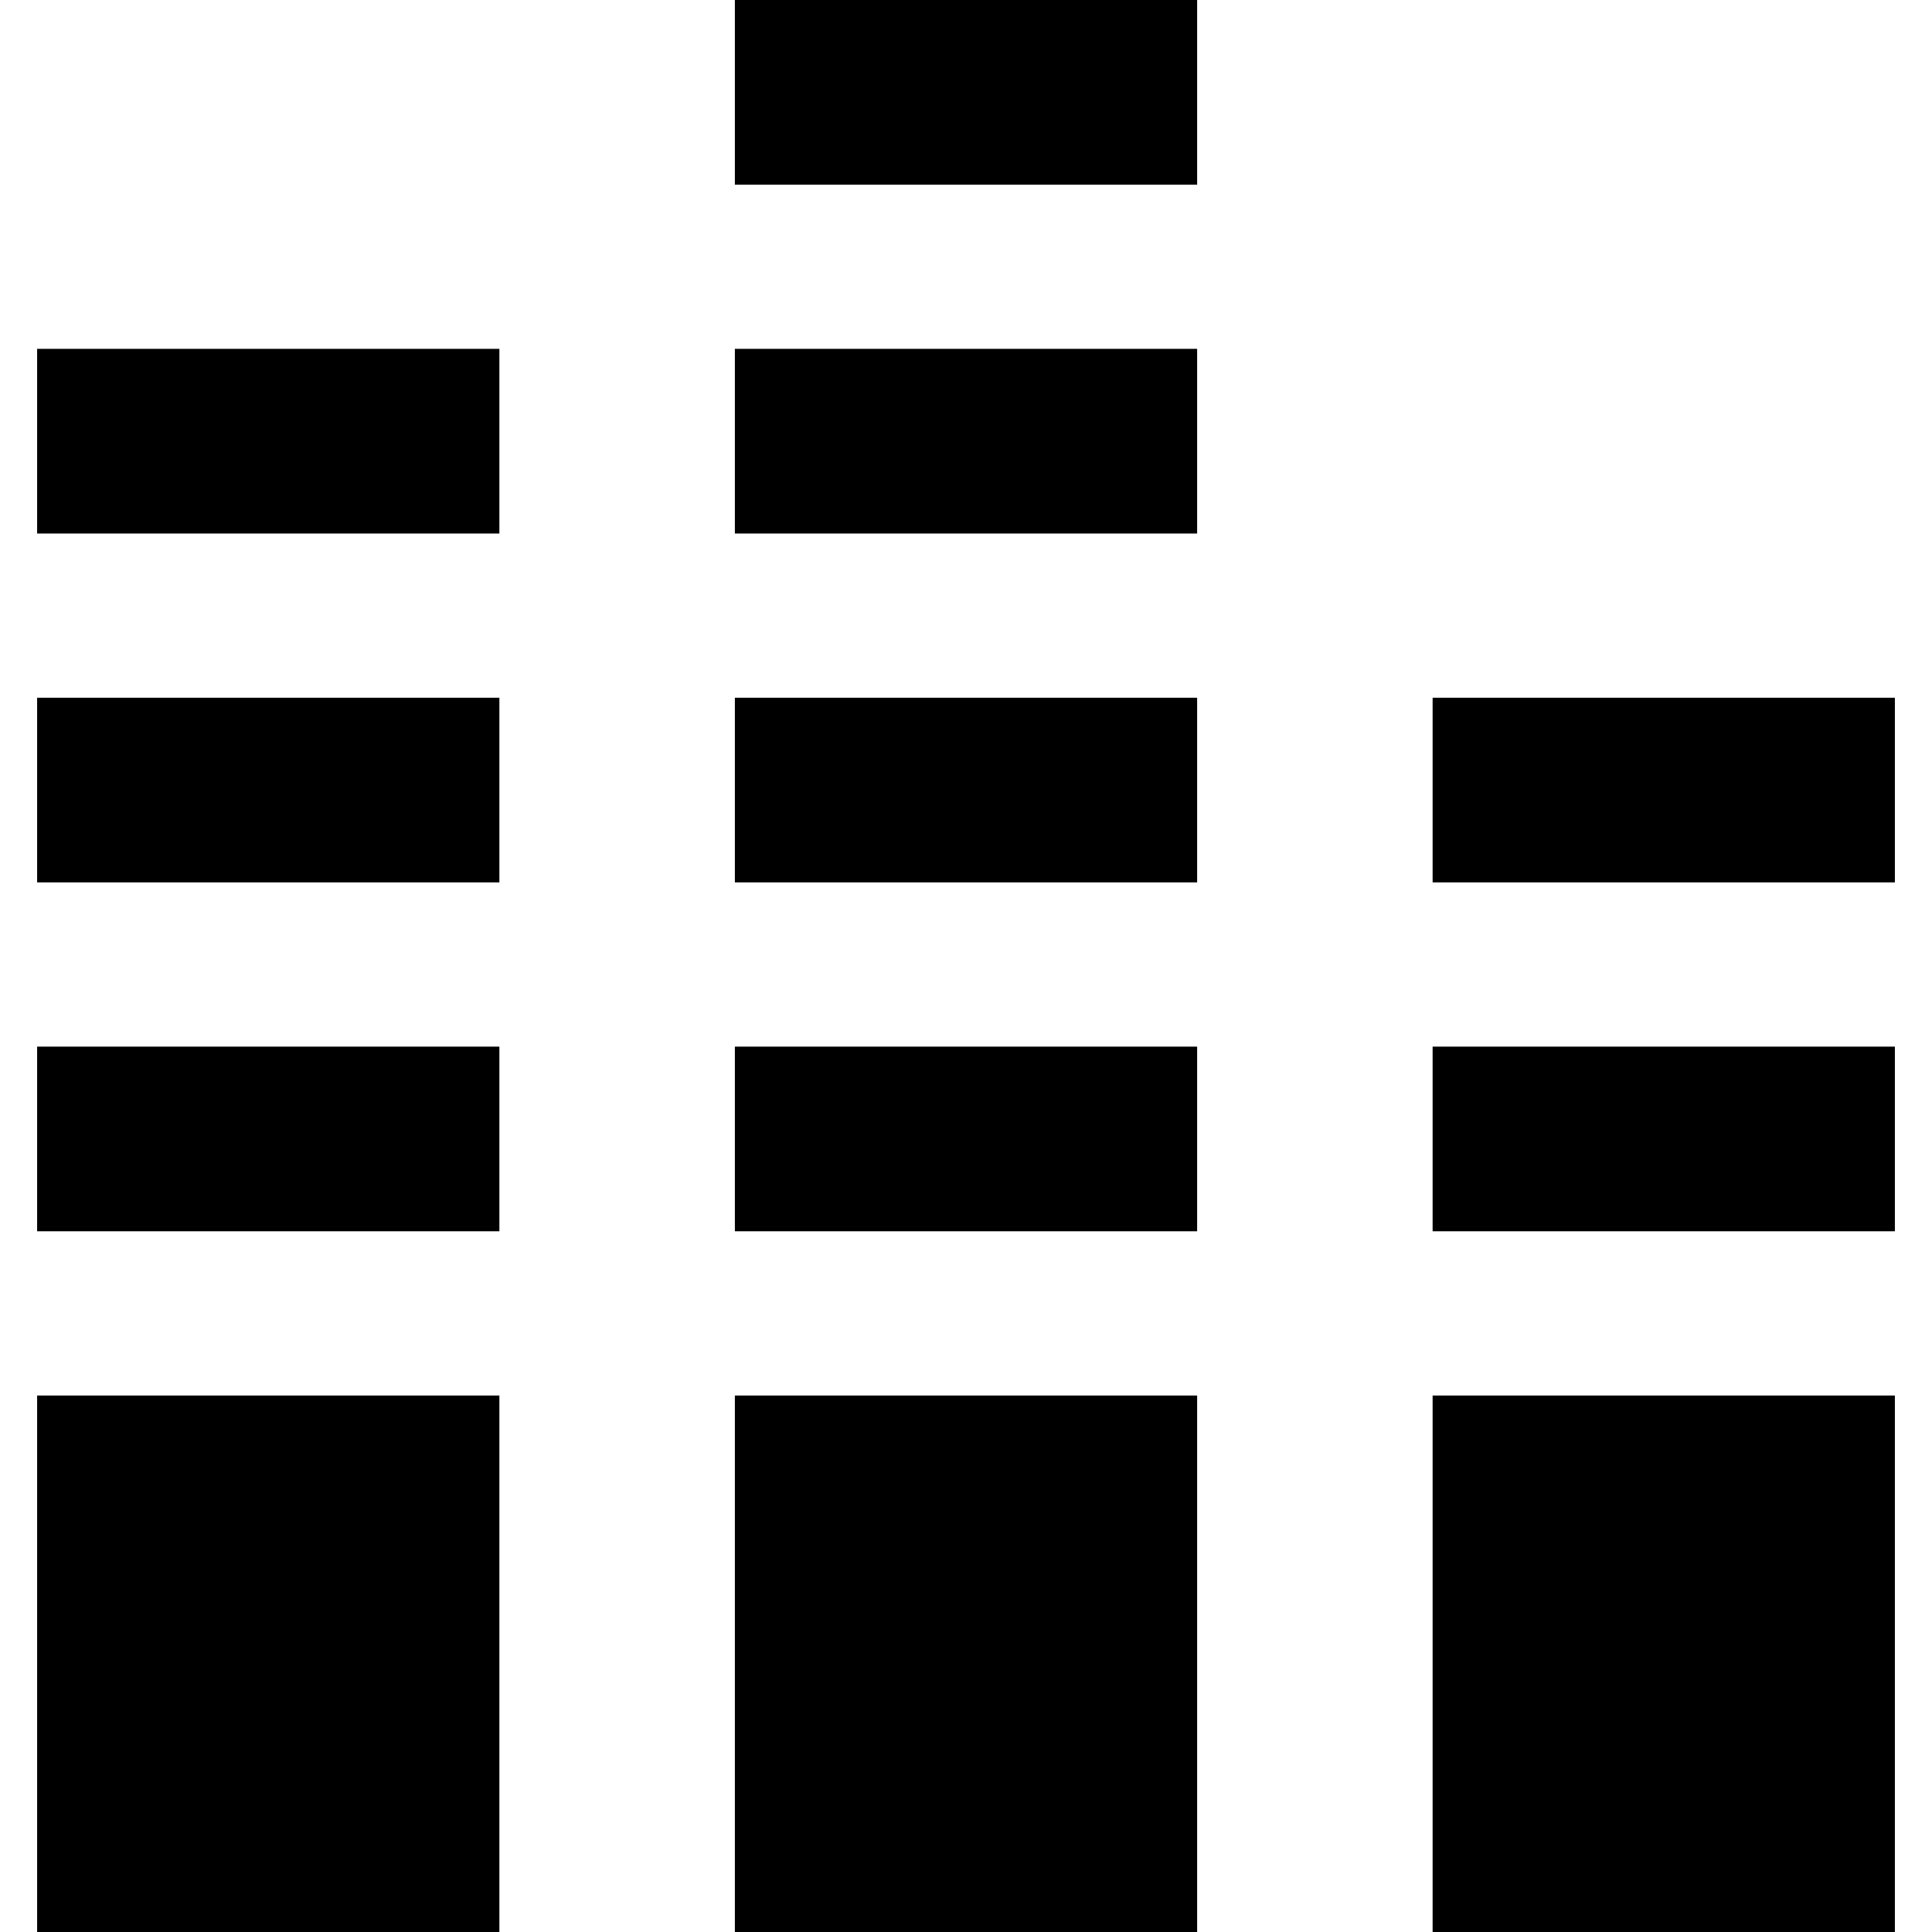 <?xml version="1.0" encoding="iso-8859-1"?>
<!-- Uploaded to: SVG Repo, www.svgrepo.com, Generator: SVG Repo Mixer Tools -->
<!DOCTYPE svg PUBLIC "-//W3C//DTD SVG 1.1//EN" "http://www.w3.org/Graphics/SVG/1.1/DTD/svg11.dtd">
<svg fill="#000000" height="800px" width="800px" version="1.1" id="Capa_1" xmlns="http://www.w3.org/2000/svg" xmlns:xlink="http://www.w3.org/1999/xlink" 
	 viewBox="0 0 230 230" xml:space="preserve">
<path d="M4.419,166.135H59.45V230H4.419V166.135z M87.485,230h55.031v-63.865H87.485V230z M225.581,166.135H170.55V230h55.031
	V166.135z M59.45,124.598H4.419v21.982H59.45V124.598z M142.517,124.598H87.485v21.982h55.031V124.598z M225.581,124.598H170.55
	v21.982h55.031V124.598z M59.45,83.066H4.419v21.98H59.45V83.066z M142.517,83.066H87.485v21.98h55.031V83.066z M225.581,83.066
	H170.55v21.98h55.031V83.066z M59.45,41.531H4.419v21.984H59.45V41.531z M142.517,41.531H87.485v21.984h55.031V41.531z M142.517,0
	H87.485v21.984h55.031V0z"/>
</svg>